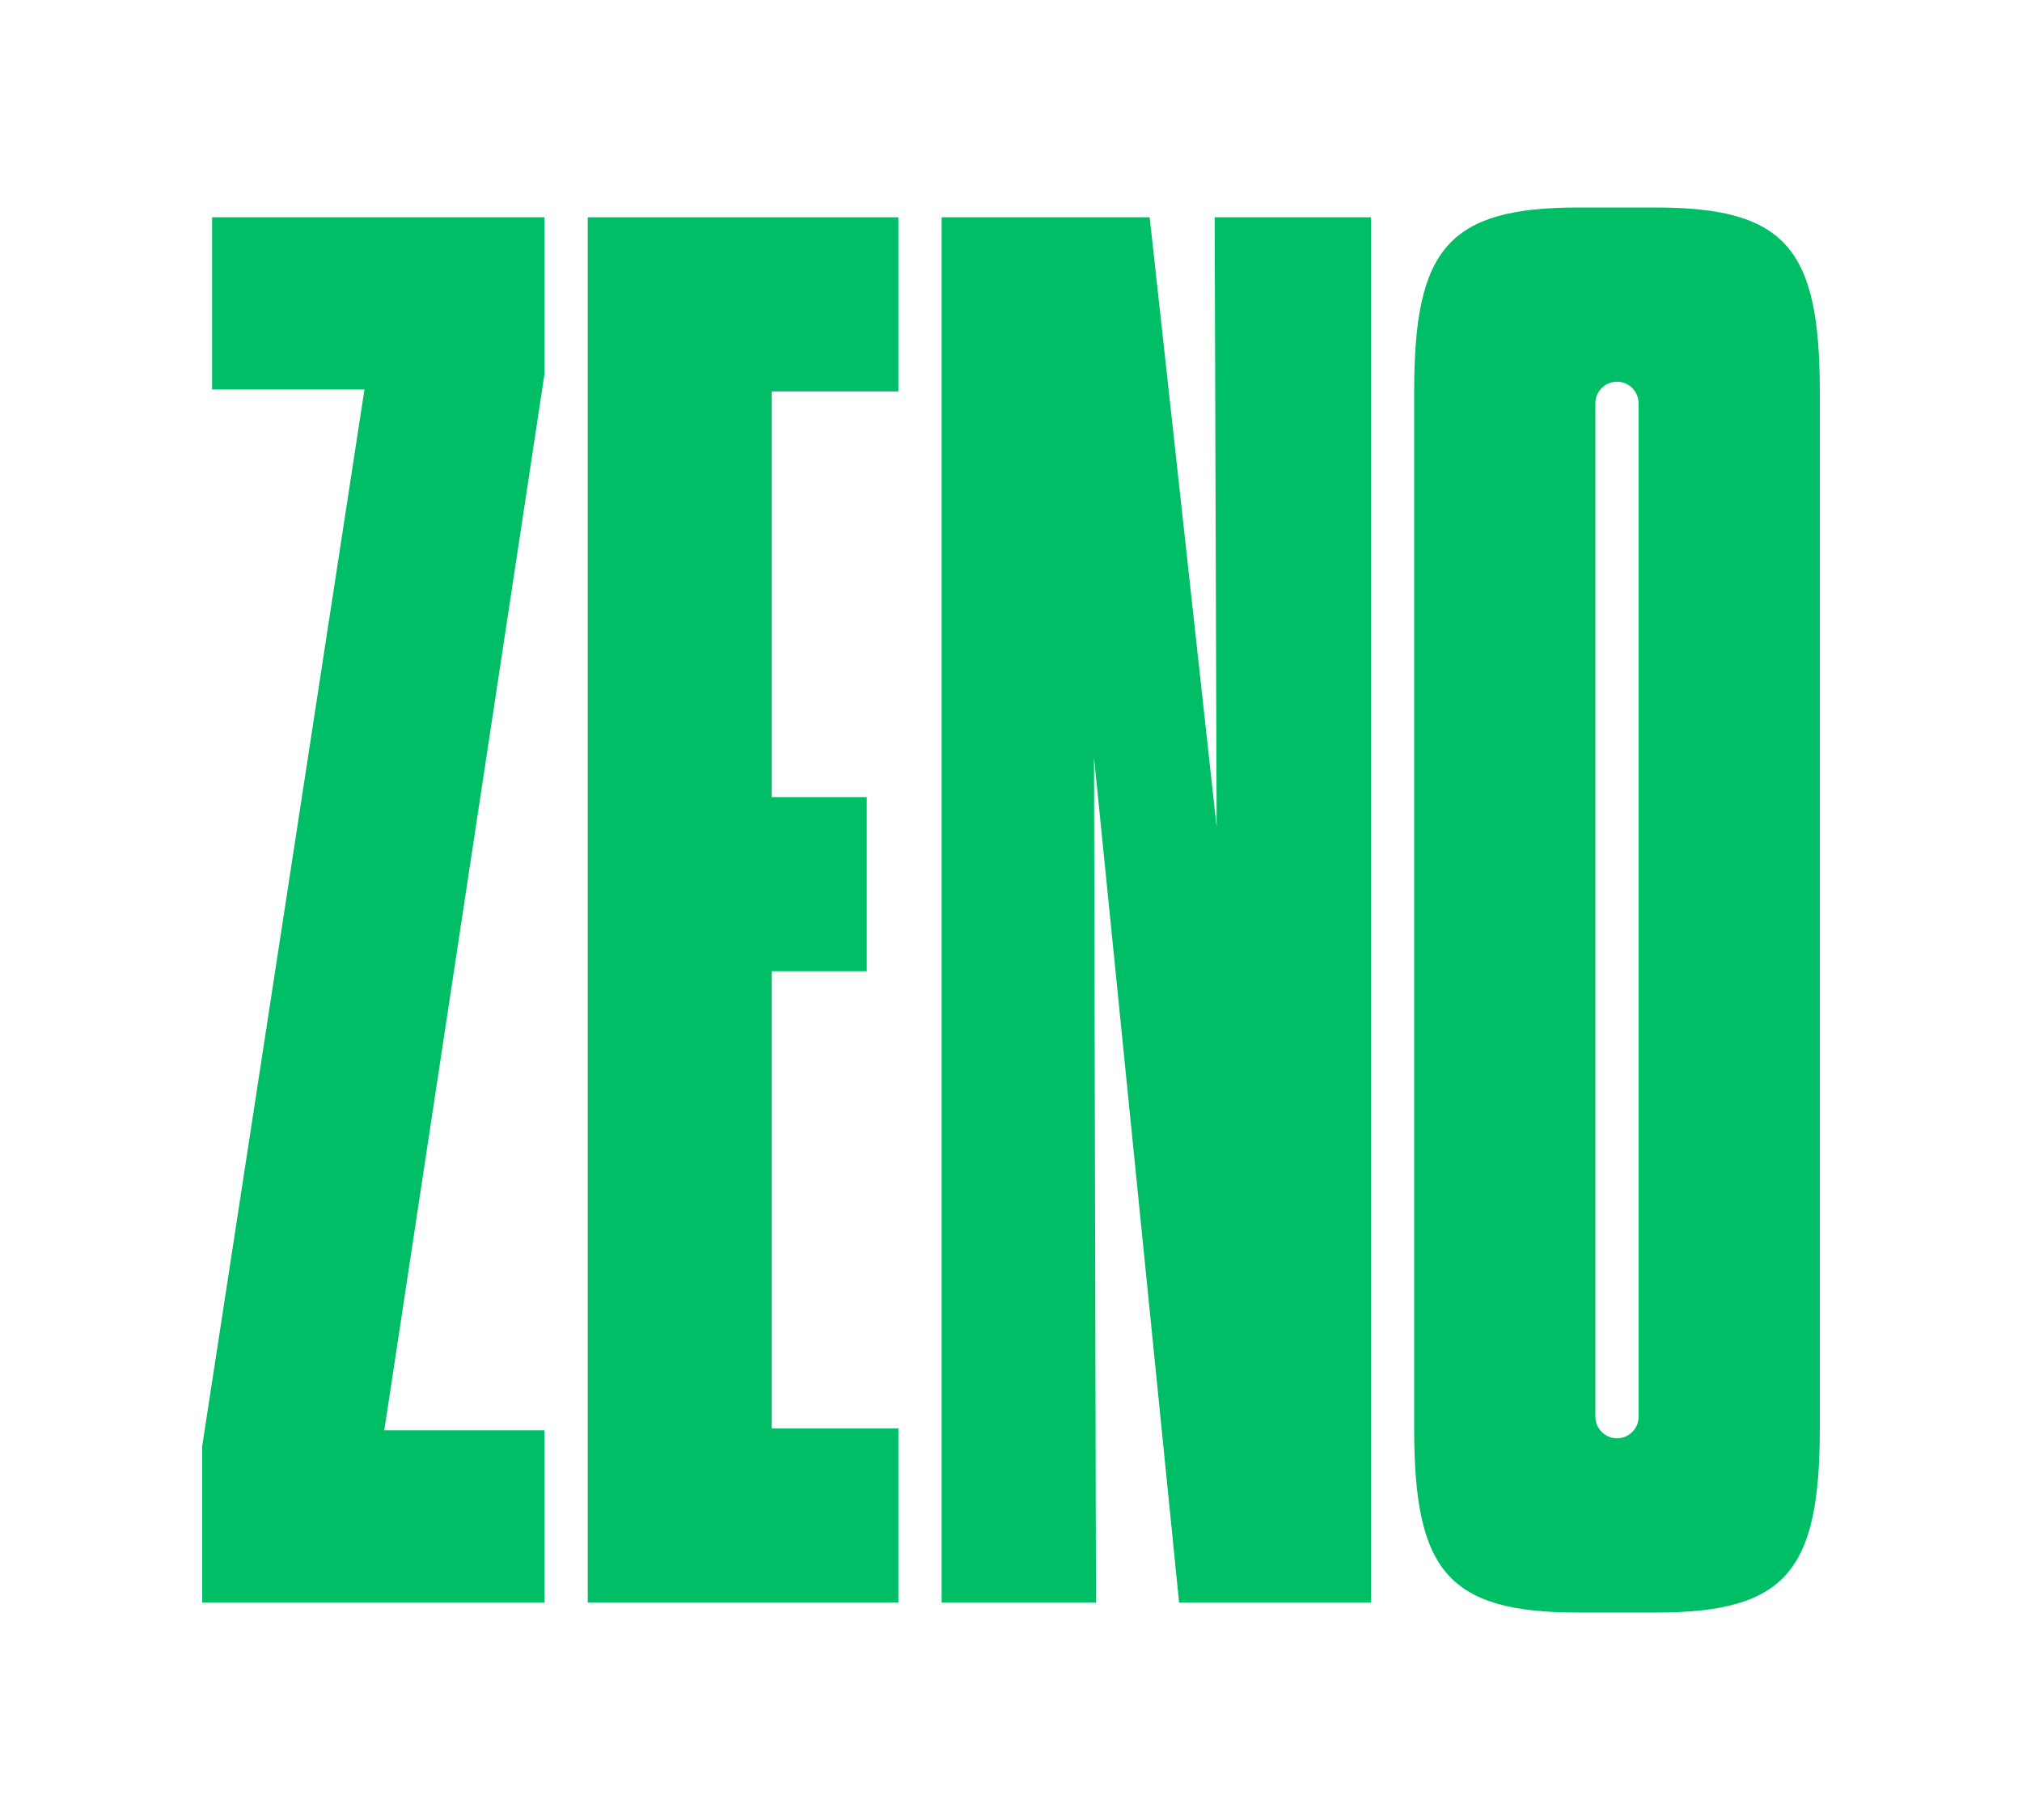 <?xml version="1.0" encoding="utf-8"?>
<!-- Generator: Adobe Illustrator 27.3.1, SVG Export Plug-In . SVG Version: 6.00 Build 0)  -->
<svg version="1.1" id="Layer_1" xmlns="http://www.w3.org/2000/svg" xmlns:xlink="http://www.w3.org/1999/xlink" x="0px" y="0px"
	 viewBox="0 0 360 324" style="enable-background:new 0 0 360 324;" xml:space="preserve">
<style type="text/css">
	.st0{fill:#00BE65;}
</style>
<g>
	<path class="st0" d="M294.76,36.94h-13.74c-23.25,0-29.24,7.4-29.24,32.76v184.6c0,25.36,5.99,32.77,29.24,32.77h13.74
		c23.26,0,29.24-7.4,29.24-32.77V69.7C324,44.33,318.02,36.94,294.76,36.94z M291.74,252.2c0,2.12-1.73,3.85-3.85,3.85
		c-2.12,0-3.85-1.73-3.85-3.85V71.8c0-2.12,1.73-3.85,3.85-3.85c2.12,0,3.85,1.73,3.85,3.85V252.2z"/>
	<polygon class="st0" points="37.76,69.33 64.89,69.33 36,257.45 36,285.29 96.95,285.29 96.95,254.63 68.42,254.63 96.95,66.51 
		96.95,38.68 37.76,38.68 	"/>
	<polygon class="st0" points="104.64,285.29 159.95,285.29 159.95,254.28 137.4,254.28 137.4,172.9 154.32,172.9 154.32,141.9 
		137.4,141.9 137.4,69.68 159.95,69.68 159.95,38.68 104.64,38.68 	"/>
	<polygon class="st0" points="216.61,147.19 204.69,38.68 167.65,38.68 167.65,285.29 195.13,285.29 194.78,134.86 209.93,285.29 
		244.09,285.29 244.09,38.68 216.26,38.68 	"/>
</g>
</svg>
